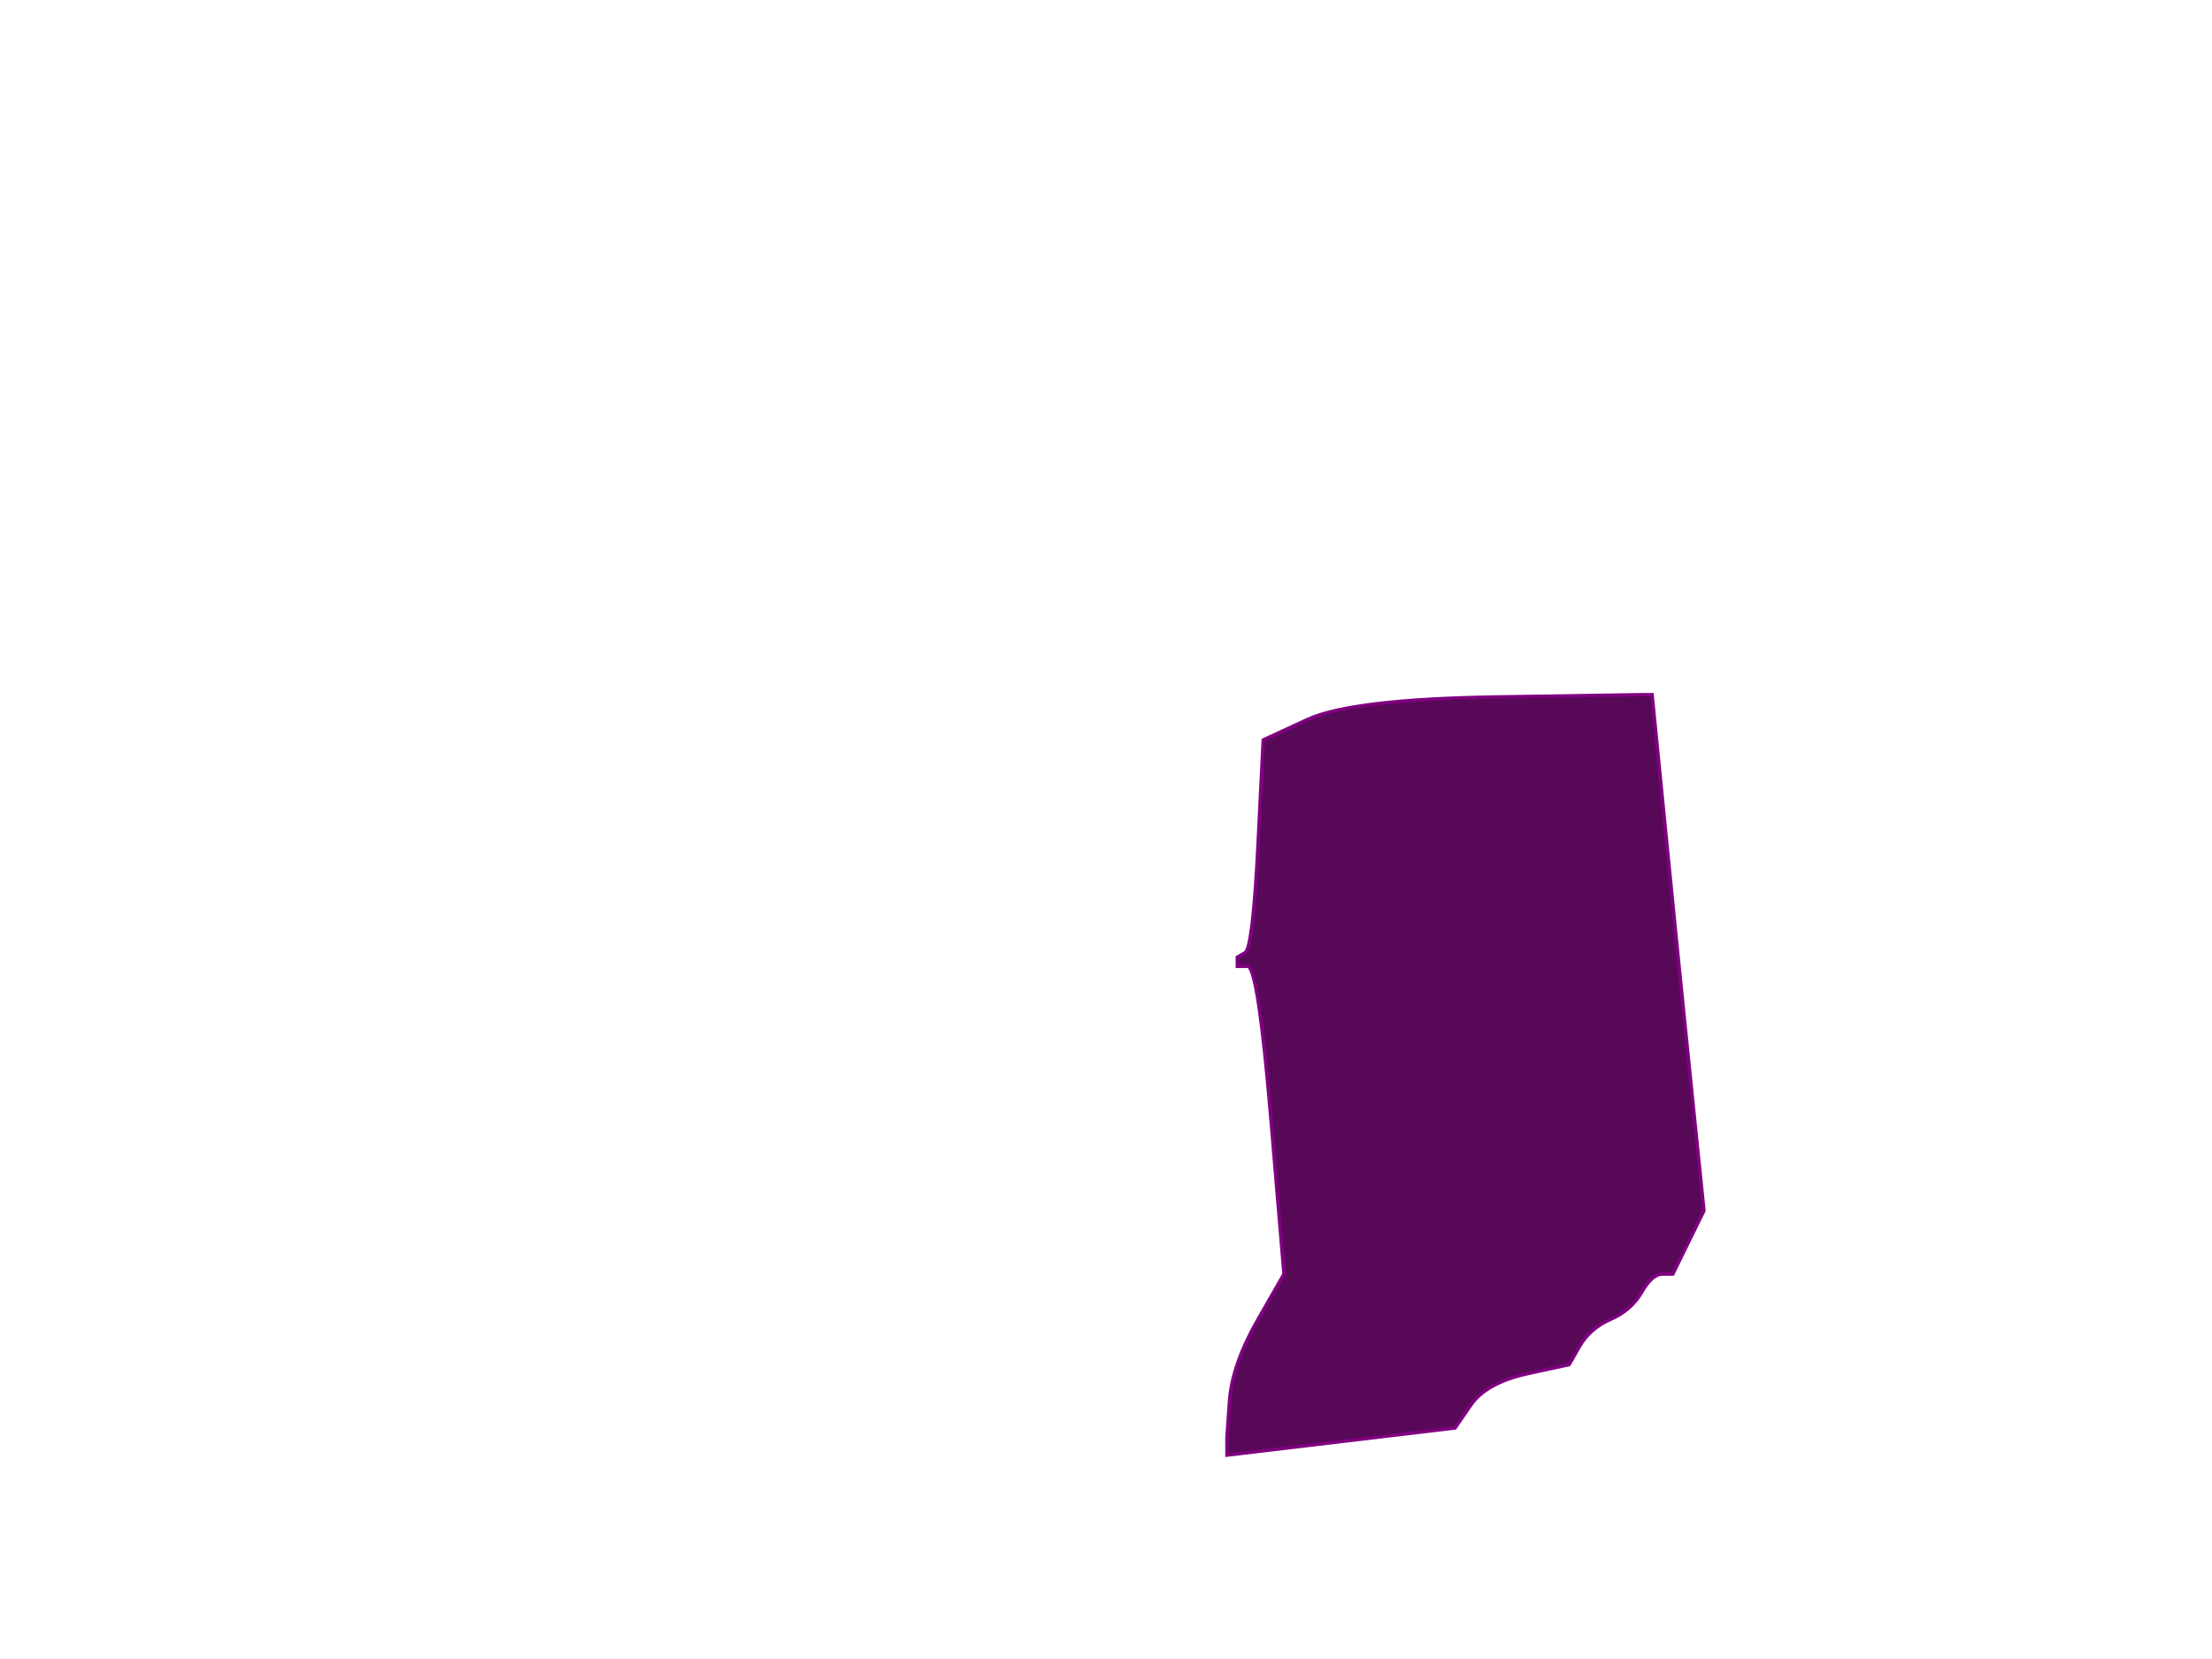 <?xml version="1.0"?><svg width="640" height="480" xmlns="http://www.w3.org/2000/svg">
 <!-- Created with SVG-edit - http://svg-edit.googlecode.com/ -->
 <g>
  <title>Layer 1</title>
  <path id="path74" d="m433,201.655l42,-0.655l1.5,0l1.5,0l3.75,37.976q3.75,37.976 7.5,74.643l3.75,36.667l-4.5,9.167l-4.5,9.167l-3,0q-3,0 -6,5.238q-3,5.238 -9,7.857q-6,2.619 -9,7.857l-3,5.238l-12,2.619q-12,2.619 -16.5,9.167l-4.5,6.548l-33,3.929l-33,3.929l0,-2.619l0,-2.619l0.75,-10.476q0.75,-10.476 8.25,-23.571l7.5,-13.095l-3.75,-44.524q-3.75,-44.524 -6.75,-44.524l-3,0l0,-1.31l0,-1.31l2.25,-1.31q2.25,-1.31 3.75,-31.429l1.5,-30.119l12.75,-5.893q12.75,-5.893 54.75,-6.548z" stroke="#7f007f" fill-rule="evenodd" fill="#570957"/>
 </g>
</svg>